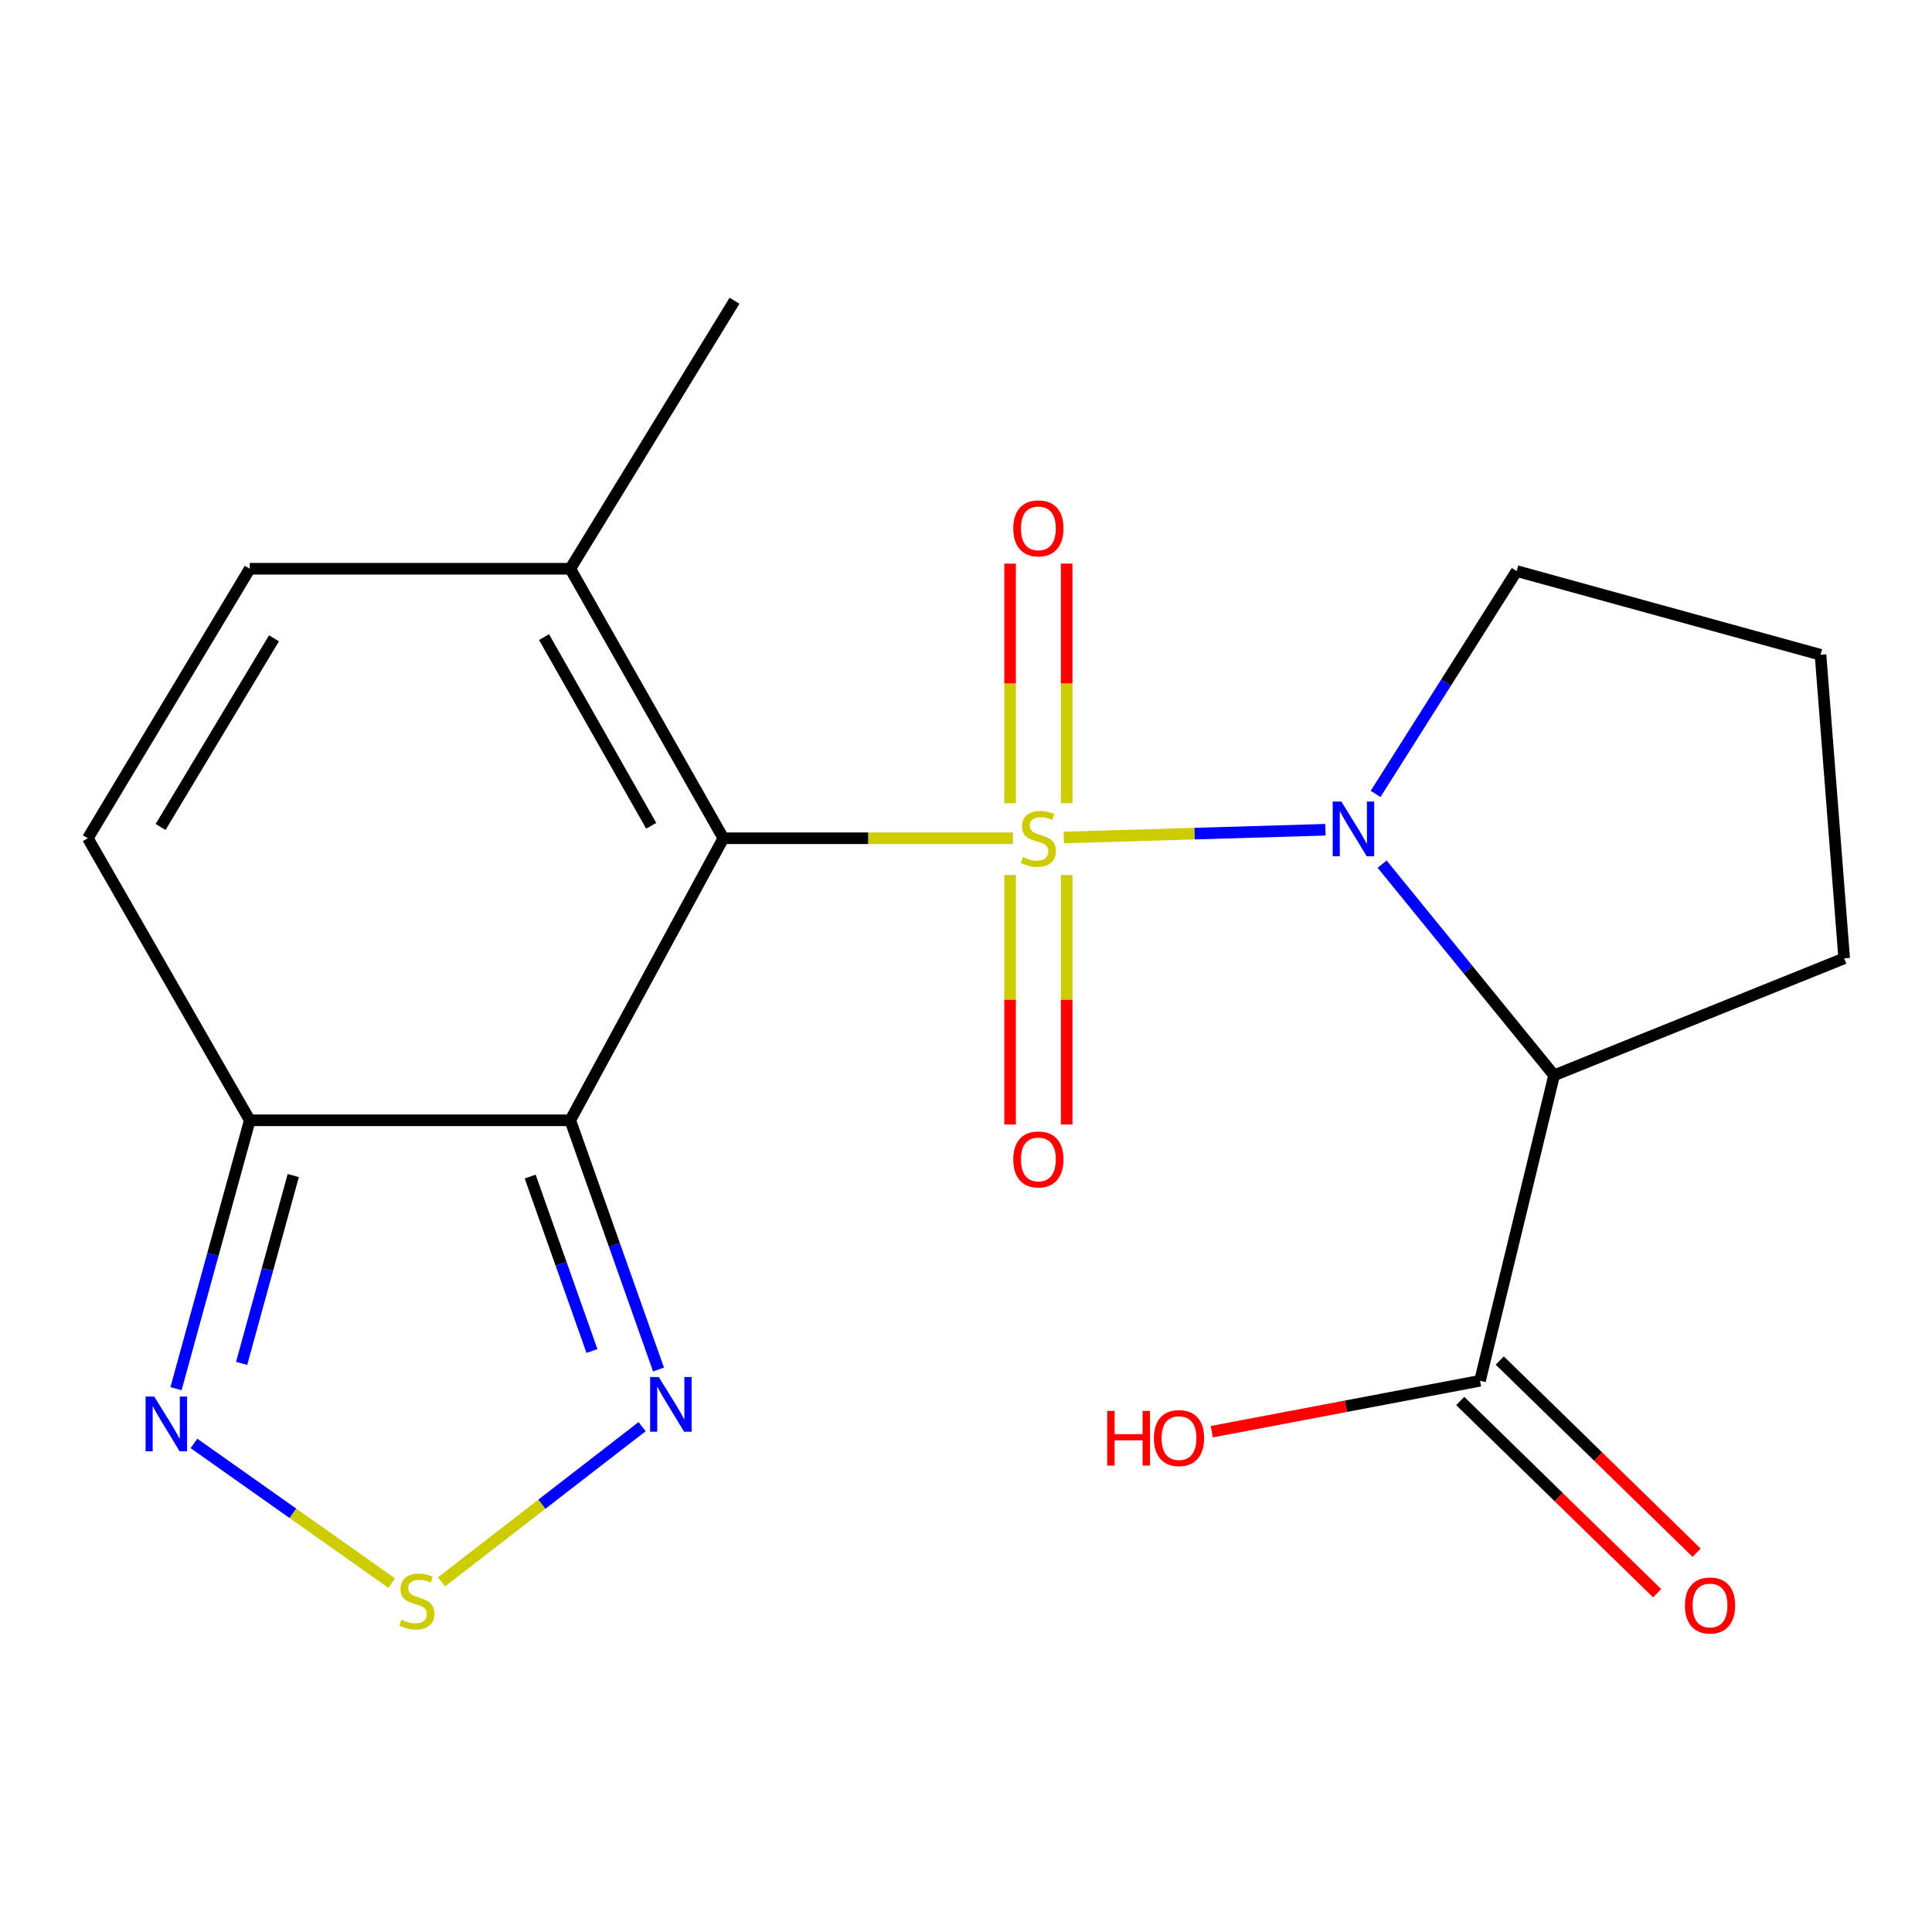 <?xml version='1.0' encoding='iso-8859-1'?>
<svg version='1.1' baseProfile='full'
              xmlns='http://www.w3.org/2000/svg'
                      xmlns:rdkit='http://www.rdkit.org/xml'
                      xmlns:xlink='http://www.w3.org/1999/xlink'
                  xml:space='preserve'
width='1000px' height='1000px' viewBox='0 0 1000 1000'>
<!-- END OF HEADER -->
<rect style='opacity:1.0;fill:#FFFFFF;stroke:none' width='1000' height='1000' x='0' y='0'> </rect>
<path class='bond-0' d='M 524.309,433.88 L 449.36,433.88' style='fill:none;fill-rule:evenodd;stroke:#CCCC00;stroke-width:6px;stroke-linecap:butt;stroke-linejoin:miter;stroke-opacity:1' />
<path class='bond-0' d='M 449.36,433.88 L 374.411,433.88' style='fill:none;fill-rule:evenodd;stroke:#000000;stroke-width:6px;stroke-linecap:butt;stroke-linejoin:miter;stroke-opacity:1' />
<path class='bond-1' d='M 550.624,433.49 L 618.335,431.484' style='fill:none;fill-rule:evenodd;stroke:#CCCC00;stroke-width:6px;stroke-linecap:butt;stroke-linejoin:miter;stroke-opacity:1' />
<path class='bond-1' d='M 618.335,431.484 L 686.047,429.478' style='fill:none;fill-rule:evenodd;stroke:#0000FF;stroke-width:6px;stroke-linecap:butt;stroke-linejoin:miter;stroke-opacity:1' />
<path class='bond-11' d='M 522.824,452.914 L 522.824,517.479' style='fill:none;fill-rule:evenodd;stroke:#CCCC00;stroke-width:6px;stroke-linecap:butt;stroke-linejoin:miter;stroke-opacity:1' />
<path class='bond-11' d='M 522.824,517.479 L 522.824,582.044' style='fill:none;fill-rule:evenodd;stroke:#FF0000;stroke-width:6px;stroke-linecap:butt;stroke-linejoin:miter;stroke-opacity:1' />
<path class='bond-11' d='M 552.107,452.914 L 552.107,517.479' style='fill:none;fill-rule:evenodd;stroke:#CCCC00;stroke-width:6px;stroke-linecap:butt;stroke-linejoin:miter;stroke-opacity:1' />
<path class='bond-11' d='M 552.107,517.479 L 552.107,582.044' style='fill:none;fill-rule:evenodd;stroke:#FF0000;stroke-width:6px;stroke-linecap:butt;stroke-linejoin:miter;stroke-opacity:1' />
<path class='bond-12' d='M 552.107,415.748 L 552.107,353.731' style='fill:none;fill-rule:evenodd;stroke:#CCCC00;stroke-width:6px;stroke-linecap:butt;stroke-linejoin:miter;stroke-opacity:1' />
<path class='bond-12' d='M 552.107,353.731 L 552.107,291.715' style='fill:none;fill-rule:evenodd;stroke:#FF0000;stroke-width:6px;stroke-linecap:butt;stroke-linejoin:miter;stroke-opacity:1' />
<path class='bond-12' d='M 522.824,415.748 L 522.824,353.731' style='fill:none;fill-rule:evenodd;stroke:#CCCC00;stroke-width:6px;stroke-linecap:butt;stroke-linejoin:miter;stroke-opacity:1' />
<path class='bond-12' d='M 522.824,353.731 L 522.824,291.715' style='fill:none;fill-rule:evenodd;stroke:#FF0000;stroke-width:6px;stroke-linecap:butt;stroke-linejoin:miter;stroke-opacity:1' />
<path class='bond-2' d='M 374.411,433.88 L 295.169,579.869' style='fill:none;fill-rule:evenodd;stroke:#000000;stroke-width:6px;stroke-linecap:butt;stroke-linejoin:miter;stroke-opacity:1' />
<path class='bond-7' d='M 374.411,433.88 L 295.169,294.382' style='fill:none;fill-rule:evenodd;stroke:#000000;stroke-width:6px;stroke-linecap:butt;stroke-linejoin:miter;stroke-opacity:1' />
<path class='bond-7' d='M 337.063,427.418 L 281.594,329.77' style='fill:none;fill-rule:evenodd;stroke:#000000;stroke-width:6px;stroke-linecap:butt;stroke-linejoin:miter;stroke-opacity:1' />
<path class='bond-3' d='M 715.388,447.288 L 759.89,501.939' style='fill:none;fill-rule:evenodd;stroke:#0000FF;stroke-width:6px;stroke-linecap:butt;stroke-linejoin:miter;stroke-opacity:1' />
<path class='bond-3' d='M 759.89,501.939 L 804.391,556.59' style='fill:none;fill-rule:evenodd;stroke:#000000;stroke-width:6px;stroke-linecap:butt;stroke-linejoin:miter;stroke-opacity:1' />
<path class='bond-15' d='M 711.999,410.94 L 748.507,353.262' style='fill:none;fill-rule:evenodd;stroke:#0000FF;stroke-width:6px;stroke-linecap:butt;stroke-linejoin:miter;stroke-opacity:1' />
<path class='bond-15' d='M 748.507,353.262 L 785.016,295.585' style='fill:none;fill-rule:evenodd;stroke:#000000;stroke-width:6px;stroke-linecap:butt;stroke-linejoin:miter;stroke-opacity:1' />
<path class='bond-4' d='M 295.169,579.869 L 129.284,579.869' style='fill:none;fill-rule:evenodd;stroke:#000000;stroke-width:6px;stroke-linecap:butt;stroke-linejoin:miter;stroke-opacity:1' />
<path class='bond-5' d='M 295.169,579.869 L 318.008,644.363' style='fill:none;fill-rule:evenodd;stroke:#000000;stroke-width:6px;stroke-linecap:butt;stroke-linejoin:miter;stroke-opacity:1' />
<path class='bond-5' d='M 318.008,644.363 L 340.847,708.856' style='fill:none;fill-rule:evenodd;stroke:#0000FF;stroke-width:6px;stroke-linecap:butt;stroke-linejoin:miter;stroke-opacity:1' />
<path class='bond-5' d='M 274.418,608.993 L 290.405,654.138' style='fill:none;fill-rule:evenodd;stroke:#000000;stroke-width:6px;stroke-linecap:butt;stroke-linejoin:miter;stroke-opacity:1' />
<path class='bond-5' d='M 290.405,654.138 L 306.393,699.283' style='fill:none;fill-rule:evenodd;stroke:#0000FF;stroke-width:6px;stroke-linecap:butt;stroke-linejoin:miter;stroke-opacity:1' />
<path class='bond-9' d='M 804.391,556.59 L 766.048,714.683' style='fill:none;fill-rule:evenodd;stroke:#000000;stroke-width:6px;stroke-linecap:butt;stroke-linejoin:miter;stroke-opacity:1' />
<path class='bond-17' d='M 804.391,556.59 L 954.545,496.04' style='fill:none;fill-rule:evenodd;stroke:#000000;stroke-width:6px;stroke-linecap:butt;stroke-linejoin:miter;stroke-opacity:1' />
<path class='bond-8' d='M 129.284,579.869 L 110.194,649.319' style='fill:none;fill-rule:evenodd;stroke:#000000;stroke-width:6px;stroke-linecap:butt;stroke-linejoin:miter;stroke-opacity:1' />
<path class='bond-8' d='M 110.194,649.319 L 91.104,718.768' style='fill:none;fill-rule:evenodd;stroke:#0000FF;stroke-width:6px;stroke-linecap:butt;stroke-linejoin:miter;stroke-opacity:1' />
<path class='bond-8' d='M 151.792,608.465 L 138.429,657.08' style='fill:none;fill-rule:evenodd;stroke:#000000;stroke-width:6px;stroke-linecap:butt;stroke-linejoin:miter;stroke-opacity:1' />
<path class='bond-8' d='M 138.429,657.08 L 125.066,705.695' style='fill:none;fill-rule:evenodd;stroke:#0000FF;stroke-width:6px;stroke-linecap:butt;stroke-linejoin:miter;stroke-opacity:1' />
<path class='bond-21' d='M 129.284,579.869 L 45.455,433.88' style='fill:none;fill-rule:evenodd;stroke:#000000;stroke-width:6px;stroke-linecap:butt;stroke-linejoin:miter;stroke-opacity:1' />
<path class='bond-6' d='M 332.348,738.44 L 280.447,778.594' style='fill:none;fill-rule:evenodd;stroke:#0000FF;stroke-width:6px;stroke-linecap:butt;stroke-linejoin:miter;stroke-opacity:1' />
<path class='bond-6' d='M 280.447,778.594 L 228.545,818.749' style='fill:none;fill-rule:evenodd;stroke:#CCCC00;stroke-width:6px;stroke-linecap:butt;stroke-linejoin:miter;stroke-opacity:1' />
<path class='bond-22' d='M 202.731,819.405 L 151.567,783.259' style='fill:none;fill-rule:evenodd;stroke:#CCCC00;stroke-width:6px;stroke-linecap:butt;stroke-linejoin:miter;stroke-opacity:1' />
<path class='bond-22' d='M 151.567,783.259 L 100.402,747.112' style='fill:none;fill-rule:evenodd;stroke:#0000FF;stroke-width:6px;stroke-linecap:butt;stroke-linejoin:miter;stroke-opacity:1' />
<path class='bond-13' d='M 295.169,294.382 L 129.284,294.382' style='fill:none;fill-rule:evenodd;stroke:#000000;stroke-width:6px;stroke-linecap:butt;stroke-linejoin:miter;stroke-opacity:1' />
<path class='bond-18' d='M 295.169,294.382 L 380.186,155.664' style='fill:none;fill-rule:evenodd;stroke:#000000;stroke-width:6px;stroke-linecap:butt;stroke-linejoin:miter;stroke-opacity:1' />
<path class='bond-14' d='M 755.82,725.159 L 806.773,774.901' style='fill:none;fill-rule:evenodd;stroke:#000000;stroke-width:6px;stroke-linecap:butt;stroke-linejoin:miter;stroke-opacity:1' />
<path class='bond-14' d='M 806.773,774.901 L 857.726,824.643' style='fill:none;fill-rule:evenodd;stroke:#FF0000;stroke-width:6px;stroke-linecap:butt;stroke-linejoin:miter;stroke-opacity:1' />
<path class='bond-14' d='M 776.275,704.206 L 827.228,753.948' style='fill:none;fill-rule:evenodd;stroke:#000000;stroke-width:6px;stroke-linecap:butt;stroke-linejoin:miter;stroke-opacity:1' />
<path class='bond-14' d='M 827.228,753.948 L 878.181,803.689' style='fill:none;fill-rule:evenodd;stroke:#FF0000;stroke-width:6px;stroke-linecap:butt;stroke-linejoin:miter;stroke-opacity:1' />
<path class='bond-16' d='M 766.048,714.683 L 696.63,727.867' style='fill:none;fill-rule:evenodd;stroke:#000000;stroke-width:6px;stroke-linecap:butt;stroke-linejoin:miter;stroke-opacity:1' />
<path class='bond-16' d='M 696.63,727.867 L 627.213,741.052' style='fill:none;fill-rule:evenodd;stroke:#FF0000;stroke-width:6px;stroke-linecap:butt;stroke-linejoin:miter;stroke-opacity:1' />
<path class='bond-10' d='M 45.455,433.88 L 129.284,294.382' style='fill:none;fill-rule:evenodd;stroke:#000000;stroke-width:6px;stroke-linecap:butt;stroke-linejoin:miter;stroke-opacity:1' />
<path class='bond-10' d='M 83.128,428.038 L 141.809,330.389' style='fill:none;fill-rule:evenodd;stroke:#000000;stroke-width:6px;stroke-linecap:butt;stroke-linejoin:miter;stroke-opacity:1' />
<path class='bond-19' d='M 785.016,295.585 L 942.296,338.907' style='fill:none;fill-rule:evenodd;stroke:#000000;stroke-width:6px;stroke-linecap:butt;stroke-linejoin:miter;stroke-opacity:1' />
<path class='bond-20' d='M 954.545,496.04 L 942.296,338.907' style='fill:none;fill-rule:evenodd;stroke:#000000;stroke-width:6px;stroke-linecap:butt;stroke-linejoin:miter;stroke-opacity:1' />
<path  class='atom-0' d='M 529.465 443.6
Q 529.785 443.72, 531.105 444.28
Q 532.425 444.84, 533.865 445.2
Q 535.345 445.52, 536.785 445.52
Q 539.465 445.52, 541.025 444.24
Q 542.585 442.92, 542.585 440.64
Q 542.585 439.08, 541.785 438.12
Q 541.025 437.16, 539.825 436.64
Q 538.625 436.12, 536.625 435.52
Q 534.105 434.76, 532.585 434.04
Q 531.105 433.32, 530.025 431.8
Q 528.985 430.28, 528.985 427.72
Q 528.985 424.16, 531.385 421.96
Q 533.825 419.76, 538.625 419.76
Q 541.905 419.76, 545.625 421.32
L 544.705 424.4
Q 541.305 423, 538.745 423
Q 535.985 423, 534.465 424.16
Q 532.945 425.28, 532.985 427.24
Q 532.985 428.76, 533.745 429.68
Q 534.545 430.6, 535.665 431.12
Q 536.825 431.64, 538.745 432.24
Q 541.305 433.04, 542.825 433.84
Q 544.345 434.64, 545.425 436.28
Q 546.545 437.88, 546.545 440.64
Q 546.545 444.56, 543.905 446.68
Q 541.305 448.76, 536.945 448.76
Q 534.425 448.76, 532.505 448.2
Q 530.625 447.68, 528.385 446.76
L 529.465 443.6
' fill='#CCCC00'/>
<path  class='atom-2' d='M 694.276 414.888
L 703.556 429.888
Q 704.476 431.368, 705.956 434.048
Q 707.436 436.728, 707.516 436.888
L 707.516 414.888
L 711.276 414.888
L 711.276 443.208
L 707.396 443.208
L 697.436 426.808
Q 696.276 424.888, 695.036 422.688
Q 693.836 420.488, 693.476 419.808
L 693.476 443.208
L 689.796 443.208
L 689.796 414.888
L 694.276 414.888
' fill='#0000FF'/>
<path  class='atom-6' d='M 340.983 712.756
L 350.263 727.756
Q 351.183 729.236, 352.663 731.916
Q 354.143 734.596, 354.223 734.756
L 354.223 712.756
L 357.983 712.756
L 357.983 741.076
L 354.103 741.076
L 344.143 724.676
Q 342.983 722.756, 341.743 720.556
Q 340.543 718.356, 340.183 717.676
L 340.183 741.076
L 336.503 741.076
L 336.503 712.756
L 340.983 712.756
' fill='#0000FF'/>
<path  class='atom-7' d='M 207.781 838.344
Q 208.101 838.464, 209.421 839.024
Q 210.741 839.584, 212.181 839.944
Q 213.661 840.264, 215.101 840.264
Q 217.781 840.264, 219.341 838.984
Q 220.901 837.664, 220.901 835.384
Q 220.901 833.824, 220.101 832.864
Q 219.341 831.904, 218.141 831.384
Q 216.941 830.864, 214.941 830.264
Q 212.421 829.504, 210.901 828.784
Q 209.421 828.064, 208.341 826.544
Q 207.301 825.024, 207.301 822.464
Q 207.301 818.904, 209.701 816.704
Q 212.141 814.504, 216.941 814.504
Q 220.221 814.504, 223.941 816.064
L 223.021 819.144
Q 219.621 817.744, 217.061 817.744
Q 214.301 817.744, 212.781 818.904
Q 211.261 820.024, 211.301 821.984
Q 211.301 823.504, 212.061 824.424
Q 212.861 825.344, 213.981 825.864
Q 215.141 826.384, 217.061 826.984
Q 219.621 827.784, 221.141 828.584
Q 222.661 829.384, 223.741 831.024
Q 224.861 832.624, 224.861 835.384
Q 224.861 839.304, 222.221 841.424
Q 219.621 843.504, 215.261 843.504
Q 212.741 843.504, 210.821 842.944
Q 208.941 842.424, 206.701 841.504
L 207.781 838.344
' fill='#CCCC00'/>
<path  class='atom-9' d='M 79.832 722.842
L 89.112 737.842
Q 90.032 739.322, 91.512 742.002
Q 92.992 744.682, 93.072 744.842
L 93.072 722.842
L 96.832 722.842
L 96.832 751.162
L 92.952 751.162
L 82.992 734.762
Q 81.832 732.842, 80.592 730.642
Q 79.392 728.442, 79.032 727.762
L 79.032 751.162
L 75.352 751.162
L 75.352 722.842
L 79.832 722.842
' fill='#0000FF'/>
<path  class='atom-12' d='M 524.465 600.122
Q 524.465 593.322, 527.825 589.522
Q 531.185 585.722, 537.465 585.722
Q 543.745 585.722, 547.105 589.522
Q 550.465 593.322, 550.465 600.122
Q 550.465 607.002, 547.065 610.922
Q 543.665 614.802, 537.465 614.802
Q 531.225 614.802, 527.825 610.922
Q 524.465 607.042, 524.465 600.122
M 537.465 611.602
Q 541.785 611.602, 544.105 608.722
Q 546.465 605.802, 546.465 600.122
Q 546.465 594.562, 544.105 591.762
Q 541.785 588.922, 537.465 588.922
Q 533.145 588.922, 530.785 591.722
Q 528.465 594.522, 528.465 600.122
Q 528.465 605.842, 530.785 608.722
Q 533.145 611.602, 537.465 611.602
' fill='#FF0000'/>
<path  class='atom-13' d='M 524.465 273.476
Q 524.465 266.676, 527.825 262.876
Q 531.185 259.076, 537.465 259.076
Q 543.745 259.076, 547.105 262.876
Q 550.465 266.676, 550.465 273.476
Q 550.465 280.356, 547.065 284.276
Q 543.665 288.156, 537.465 288.156
Q 531.225 288.156, 527.825 284.276
Q 524.465 280.396, 524.465 273.476
M 537.465 284.956
Q 541.785 284.956, 544.105 282.076
Q 546.465 279.156, 546.465 273.476
Q 546.465 267.916, 544.105 265.116
Q 541.785 262.276, 537.465 262.276
Q 533.145 262.276, 530.785 265.076
Q 528.465 267.876, 528.465 273.476
Q 528.465 279.196, 530.785 282.076
Q 533.145 284.956, 537.465 284.956
' fill='#FF0000'/>
<path  class='atom-15' d='M 872.113 830.998
Q 872.113 824.198, 875.473 820.398
Q 878.833 816.598, 885.113 816.598
Q 891.393 816.598, 894.753 820.398
Q 898.113 824.198, 898.113 830.998
Q 898.113 837.878, 894.713 841.798
Q 891.313 845.678, 885.113 845.678
Q 878.873 845.678, 875.473 841.798
Q 872.113 837.918, 872.113 830.998
M 885.113 842.478
Q 889.433 842.478, 891.753 839.598
Q 894.113 836.678, 894.113 830.998
Q 894.113 825.438, 891.753 822.638
Q 889.433 819.798, 885.113 819.798
Q 880.793 819.798, 878.433 822.598
Q 876.113 825.398, 876.113 830.998
Q 876.113 836.718, 878.433 839.598
Q 880.793 842.478, 885.113 842.478
' fill='#FF0000'/>
<path  class='atom-17' d='M 573.089 730.274
L 576.929 730.274
L 576.929 742.314
L 591.409 742.314
L 591.409 730.274
L 595.249 730.274
L 595.249 758.594
L 591.409 758.594
L 591.409 745.514
L 576.929 745.514
L 576.929 758.594
L 573.089 758.594
L 573.089 730.274
' fill='#FF0000'/>
<path  class='atom-17' d='M 597.249 744.354
Q 597.249 737.554, 600.609 733.754
Q 603.969 729.954, 610.249 729.954
Q 616.529 729.954, 619.889 733.754
Q 623.249 737.554, 623.249 744.354
Q 623.249 751.234, 619.849 755.154
Q 616.449 759.034, 610.249 759.034
Q 604.009 759.034, 600.609 755.154
Q 597.249 751.274, 597.249 744.354
M 610.249 755.834
Q 614.569 755.834, 616.889 752.954
Q 619.249 750.034, 619.249 744.354
Q 619.249 738.794, 616.889 735.994
Q 614.569 733.154, 610.249 733.154
Q 605.929 733.154, 603.569 735.954
Q 601.249 738.754, 601.249 744.354
Q 601.249 750.074, 603.569 752.954
Q 605.929 755.834, 610.249 755.834
' fill='#FF0000'/>
</svg>
